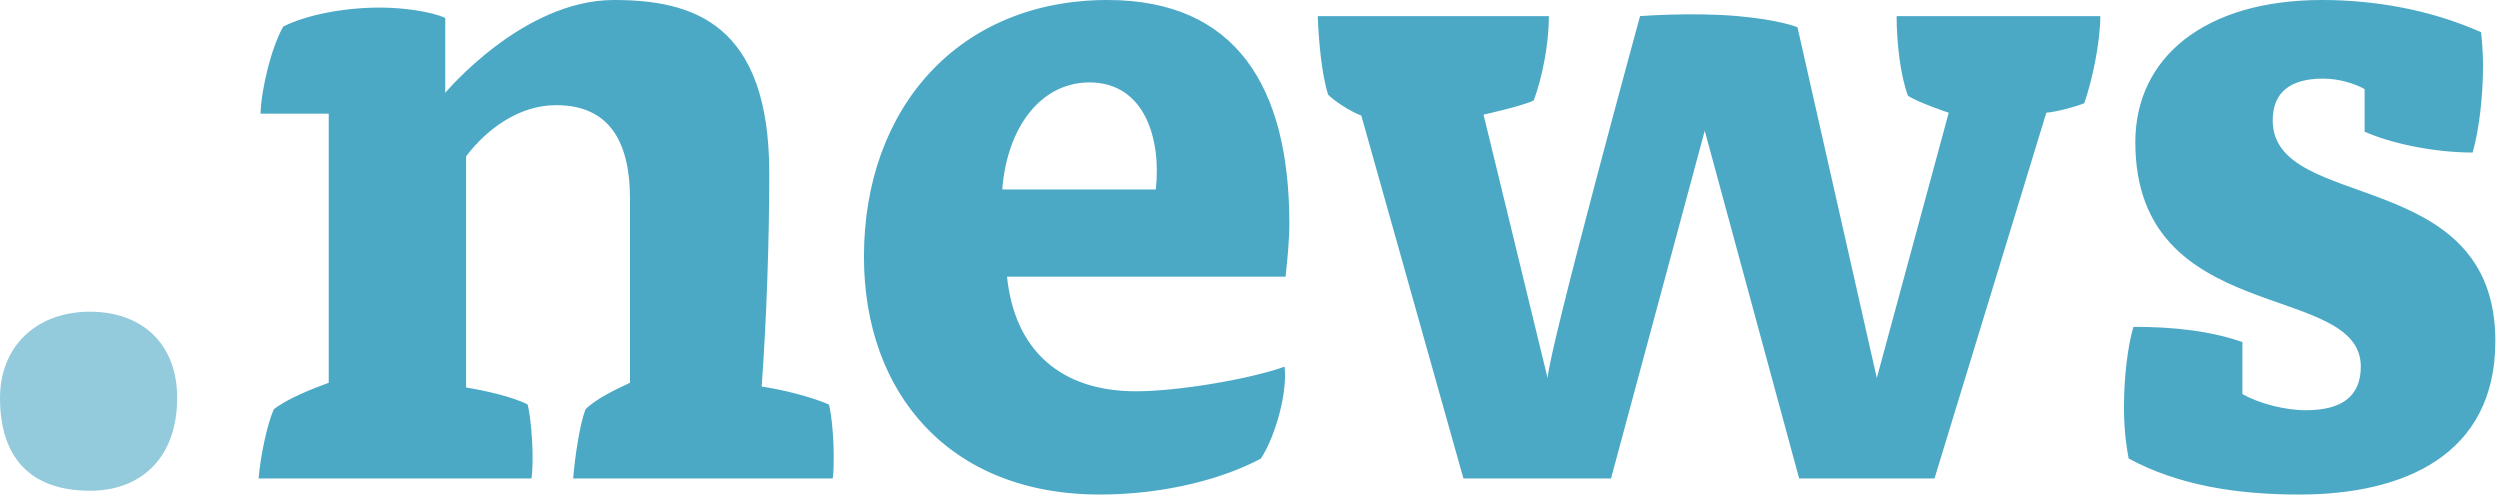 <?xml version="1.0" encoding="UTF-8" standalone="no"?>
<!DOCTYPE svg PUBLIC "-//W3C//DTD SVG 1.1//EN" "http://www.w3.org/Graphics/SVG/1.1/DTD/svg11.dtd">
<svg width="100%" height="100%" viewBox="0 0 238 48" version="1.1" xmlns="http://www.w3.org/2000/svg" xmlns:xlink="http://www.w3.org/1999/xlink" xml:space="preserve" xmlns:serif="http://www.serif.com/" style="fill-rule:evenodd;clip-rule:evenodd;stroke-linejoin:round;stroke-miterlimit:2;">
    <g transform="matrix(1,0,0,1,129.598,36.078)">
        <path d="M0,-25.075L9.721,9.47L23.771,9.47L32.693,-23.632L41.68,9.47L54.567,9.47L65.211,-25.346C66.203,-25.435 67.917,-25.887 68.818,-26.247C69.54,-28.231 70.352,-32.019 70.352,-34.545L50.96,-34.545C50.96,-32.019 51.32,-28.863 52.042,-26.969C52.944,-26.338 55.921,-25.346 55.921,-25.346L49.074,-0.091L41.521,-33.486C41.521,-33.486 39.826,-34.198 35.782,-34.549C31.458,-34.924 26.536,-34.545 26.536,-34.545C26.536,-34.545 18.002,-3.334 17.732,-0.087L11.635,-25.165C11.635,-25.165 15.333,-25.976 16.415,-26.517C17.228,-28.682 17.858,-31.929 17.858,-34.545L-4.149,-34.545C-4.059,-32.2 -3.788,-29.043 -3.157,-27.059C-2.525,-26.428 -0.992,-25.435 0,-25.075M95.512,-27.6C94.52,-28.141 93.076,-28.593 91.543,-28.593C88.387,-28.593 86.763,-27.239 86.763,-24.624C86.763,-15.785 107.959,-20.385 107.959,-3.608C107.959,7.215 99.3,11.003 89.288,11.003C83.245,11.003 77.743,10.102 73.054,7.575C72.782,6.223 72.603,4.509 72.603,2.705C72.603,-0.18 72.963,-3.157 73.504,-4.962C77.292,-4.962 80.72,-4.6 83.877,-3.518L83.877,1.443C85.5,2.345 87.936,2.976 89.92,2.976C93.257,2.976 95.151,1.713 95.151,-1.173C95.151,-9.381 73.685,-4.871 73.685,-22.55C73.685,-30.577 80.269,-36.078 91.453,-36.078C96.414,-36.078 101.735,-35.177 106.605,-33.012C106.696,-32.11 106.786,-30.937 106.786,-29.855C106.786,-26.969 106.426,-23.721 105.794,-21.557C102.006,-21.557 97.947,-22.459 95.512,-23.542L95.512,-27.6ZM-19.569,-18.04C-19.028,-22.729 -20.562,-28.231 -25.883,-28.231C-30.482,-28.231 -33.729,-23.992 -34.181,-18.04L-19.569,-18.04ZM-33.729,-9.742C-33.008,-2.707 -28.589,1.172 -21.463,1.172C-17.404,1.172 -10.55,-0.001 -7.303,-1.173C-7.032,1.262 -8.114,5.321 -9.558,7.575C-12.895,9.38 -18.486,11.003 -24.891,11.003C-39.231,11.003 -47.35,1.353 -47.35,-11.636C-47.35,-25.887 -38.239,-36.078 -24.169,-36.078C-11.902,-36.078 -6.852,-27.78 -6.852,-14.793C-6.852,-13.26 -7.032,-11.365 -7.213,-9.742L-33.729,-9.742ZM-85.226,0.812C-83.512,1.082 -80.716,1.713 -79.363,2.435C-79.003,3.878 -78.731,7.666 -79.003,9.47L-104.979,9.47C-104.798,7.305 -104.167,4.329 -103.535,2.886C-102.272,1.894 -100.018,0.991 -98.304,0.361L-98.304,-25.255L-104.798,-25.255C-104.708,-27.78 -103.716,-31.659 -102.634,-33.553C-100.469,-34.636 -96.951,-35.357 -93.434,-35.357C-91.269,-35.357 -88.563,-34.996 -87.21,-34.365L-87.21,-27.239C-87.21,-27.239 -79.848,-36.078 -71.155,-36.078C-63.579,-36.078 -56.363,-33.823 -56.363,-19.573C-56.363,-13.079 -56.634,-5.503 -57.085,0.721C-55.191,0.991 -52.305,1.713 -50.682,2.435C-50.411,3.517 -50.23,5.592 -50.23,7.396C-50.23,8.117 -50.23,8.748 -50.32,9.47L-75.034,9.47C-74.854,7.305 -74.402,4.329 -73.861,2.886C-72.869,1.894 -70.976,0.991 -69.622,0.361L-69.622,-17.138C-69.622,-22.369 -71.426,-26.067 -76.657,-26.067C-80.175,-26.067 -83.241,-23.812 -85.226,-21.196L-85.226,0.812Z" style="fill:rgb(75,169,198);fill-rule:nonzero;"/>
    </g>
    <g transform="matrix(0,-1,-1,0,8.117,29.764)">
        <path d="M-8.116,-8.75C-13.799,-8.75 -16.956,-5.323 -16.956,-0.452C-16.956,5.14 -13.888,8.116 -8.116,8.116C-3.156,8.116 0.091,4.599 0.091,-0.452C0.091,-5.323 -2.886,-8.75 -8.116,-8.75" style="fill:rgb(147,203,221);fill-rule:nonzero;"/>
    </g>
</svg>
